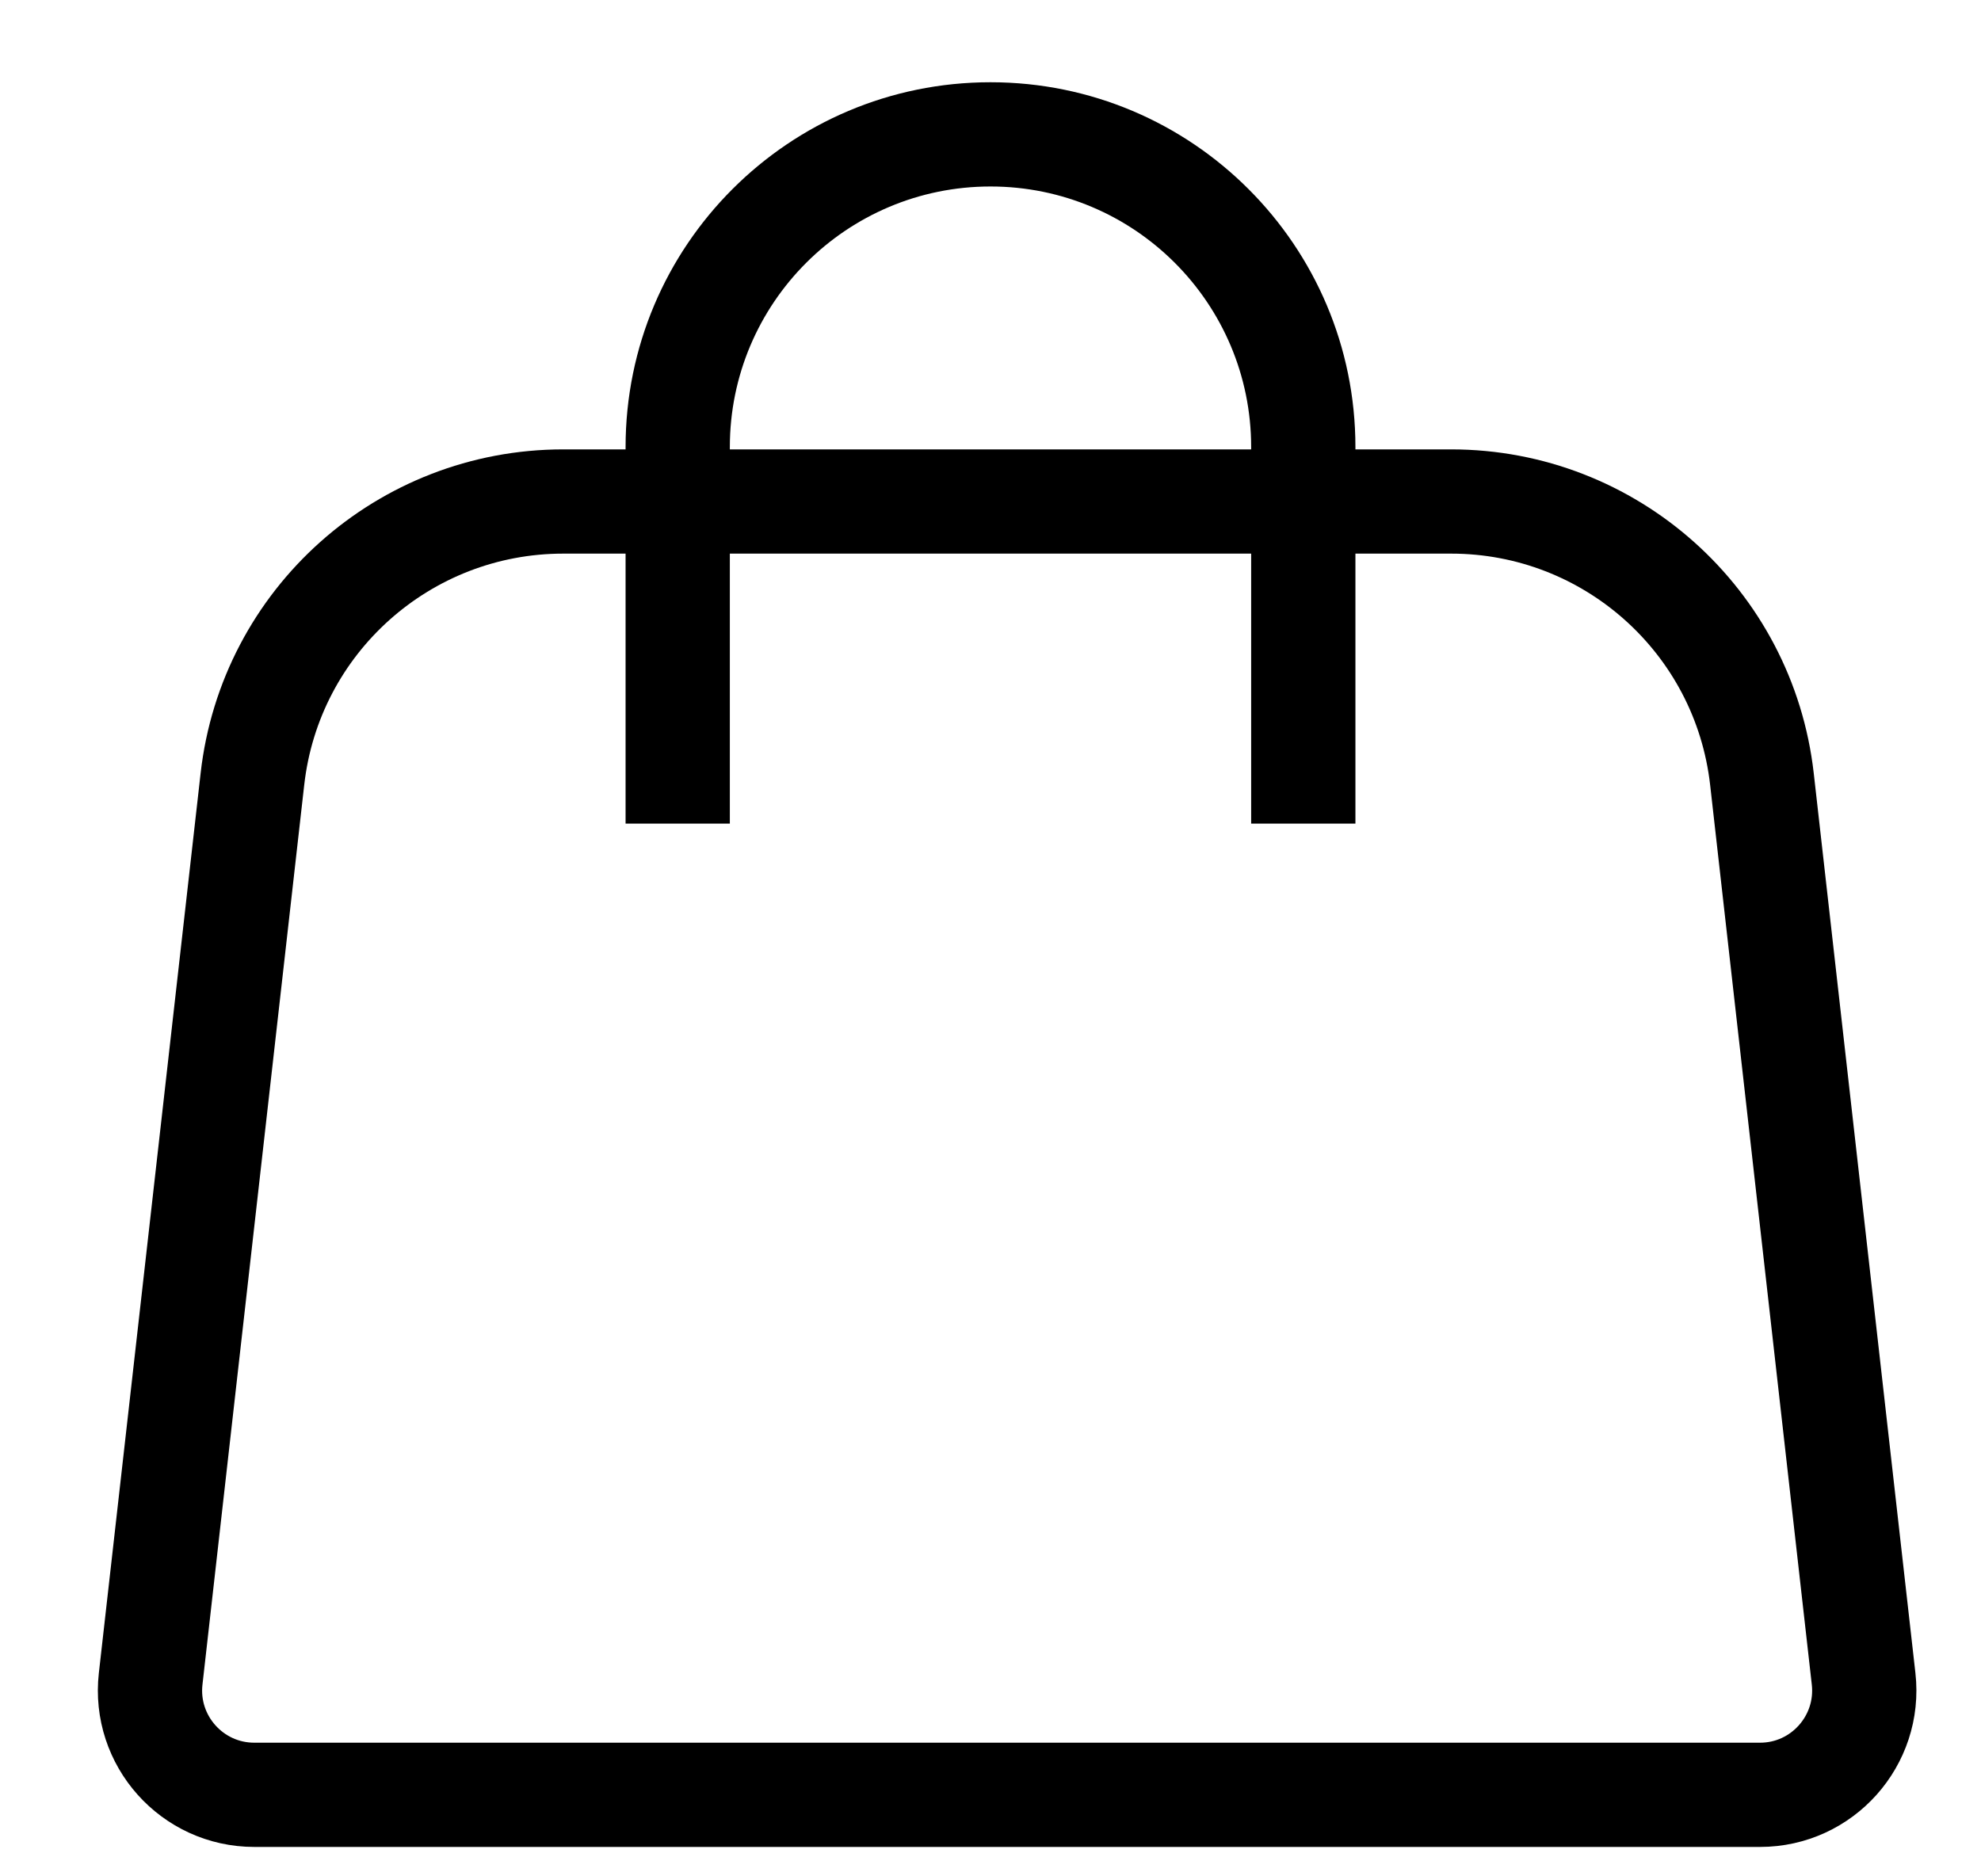 <?xml version="1.0" encoding="UTF-8"?> <svg xmlns="http://www.w3.org/2000/svg" width="19" height="18" viewBox="0 0 19 18" fill="none"> <path d="M2.421 7.474C2.592 5.957 3.875 4.811 5.402 4.811H13.918C15.444 4.811 16.727 5.957 16.899 7.474L17.874 16.105C17.941 16.698 17.477 17.218 16.881 17.218H2.439C1.842 17.218 1.378 16.698 1.445 16.105L2.421 7.474Z" stroke="black"></path> <path fill-rule="evenodd" clip-rule="evenodd" d="M12 7.901V4.289C12 2.909 10.881 1.789 9.5 1.789C8.119 1.789 7 2.909 7 4.289V7.901H6V4.289C6 2.356 7.567 0.789 9.5 0.789C11.433 0.789 13 2.356 13 4.289V7.901H12Z" fill="black"></path> </svg> 